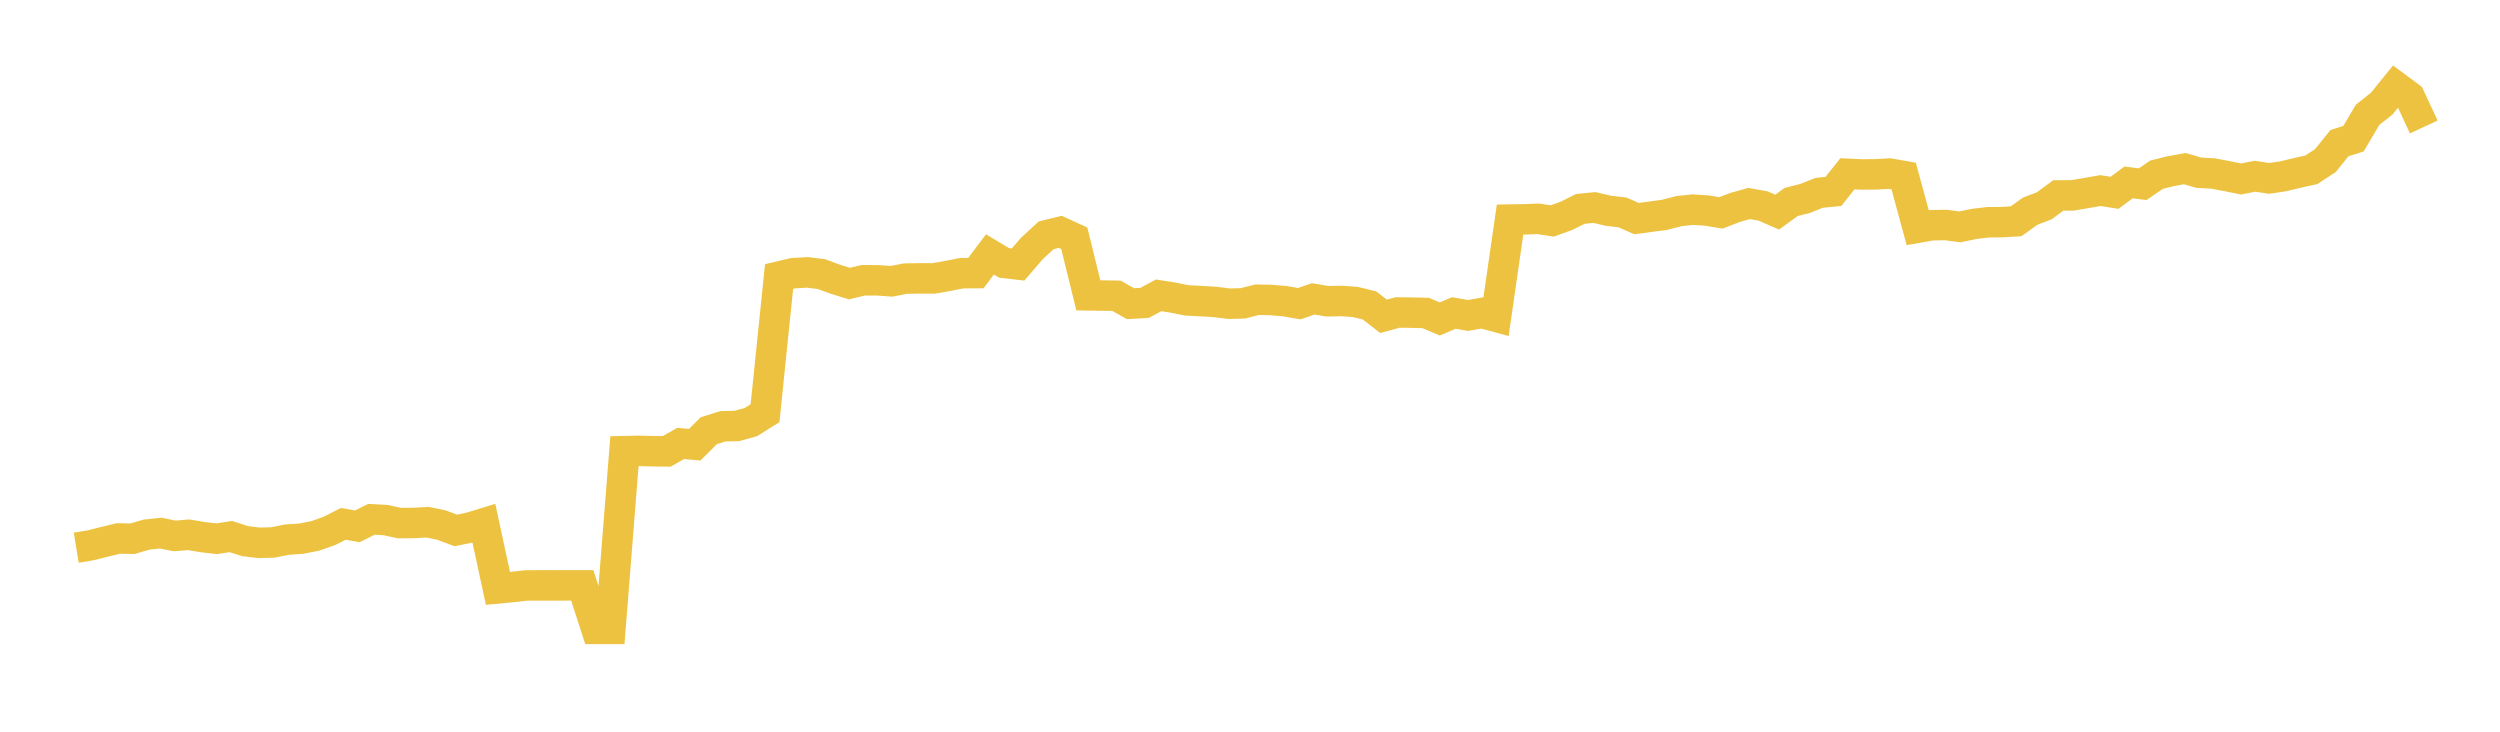 <svg width="164" height="48" xmlns="http://www.w3.org/2000/svg" xmlns:xlink="http://www.w3.org/1999/xlink"><path fill="none" stroke="rgb(237,194,64)" stroke-width="2" d="M5,35.928L5.922,35.776L6.844,35.547L7.766,35.324L8.689,35.342L9.611,35.071L10.533,34.972L11.455,35.156L12.377,35.082L13.299,35.235L14.222,35.341L15.144,35.198L16.066,35.495L16.988,35.611L17.91,35.584L18.832,35.399L19.754,35.338L20.677,35.158L21.599,34.831L22.521,34.365L23.443,34.527L24.365,34.067L25.287,34.117L26.21,34.314L27.132,34.307L28.054,34.256L28.976,34.45L29.898,34.797L30.82,34.608L31.743,34.326L32.665,38.598L33.587,38.51L34.509,38.407L35.431,38.402L36.353,38.403L37.275,38.401L38.198,38.401L39.12,41.256L40.042,41.255L40.964,29.597L41.886,29.576L42.808,29.599L43.731,29.613L44.653,29.089L45.575,29.173L46.497,28.252L47.419,27.965L48.341,27.942L49.263,27.686L50.186,27.104L51.108,18.14L52.03,17.923L52.952,17.868L53.874,17.978L54.796,18.316L55.719,18.603L56.641,18.384L57.563,18.388L58.485,18.453L59.407,18.276L60.329,18.26L61.251,18.265L62.174,18.1L63.096,17.921L64.018,17.915L64.94,16.69L65.862,17.243L66.784,17.353L67.707,16.284L68.629,15.437L69.551,15.21L70.473,15.631L71.395,19.374L72.317,19.389L73.24,19.403L74.162,19.921L75.084,19.869L76.006,19.375L76.928,19.519L77.85,19.704L78.772,19.752L79.695,19.806L80.617,19.923L81.539,19.9L82.461,19.662L83.383,19.679L84.305,19.759L85.228,19.923L86.15,19.606L87.072,19.762L87.994,19.743L88.916,19.809L89.838,20.036L90.76,20.75L91.683,20.499L92.605,20.509L93.527,20.532L94.449,20.925L95.371,20.532L96.293,20.695L97.216,20.532L98.138,20.783L99.06,14.405L99.982,14.39L100.904,14.354L101.826,14.496L102.749,14.163L103.671,13.704L104.593,13.612L105.515,13.827L106.437,13.935L107.359,14.341L108.281,14.215L109.204,14.092L110.126,13.853L111.048,13.752L111.97,13.813L112.892,13.967L113.814,13.612L114.737,13.349L115.659,13.514L116.581,13.914L117.503,13.249L118.425,13.015L119.347,12.647L120.269,12.557L121.192,11.401L122.114,11.444L123.036,11.437L123.958,11.387L124.88,11.547L125.802,14.938L126.725,14.775L127.647,14.761L128.569,14.884L129.491,14.691L130.413,14.58L131.335,14.572L132.257,14.516L133.18,13.852L134.102,13.501L135.024,12.821L135.946,12.818L136.868,12.661L137.79,12.503L138.713,12.647L139.635,11.967L140.557,12.085L141.479,11.456L142.401,11.23L143.323,11.062L144.246,11.332L145.168,11.38L146.09,11.553L147.012,11.74L147.934,11.561L148.856,11.703L149.778,11.564L150.701,11.343L151.623,11.139L152.545,10.537L153.467,9.391L154.389,9.1L155.311,7.534L156.234,6.804L157.156,5.668L158.078,6.349L159,8.329"></path></svg>